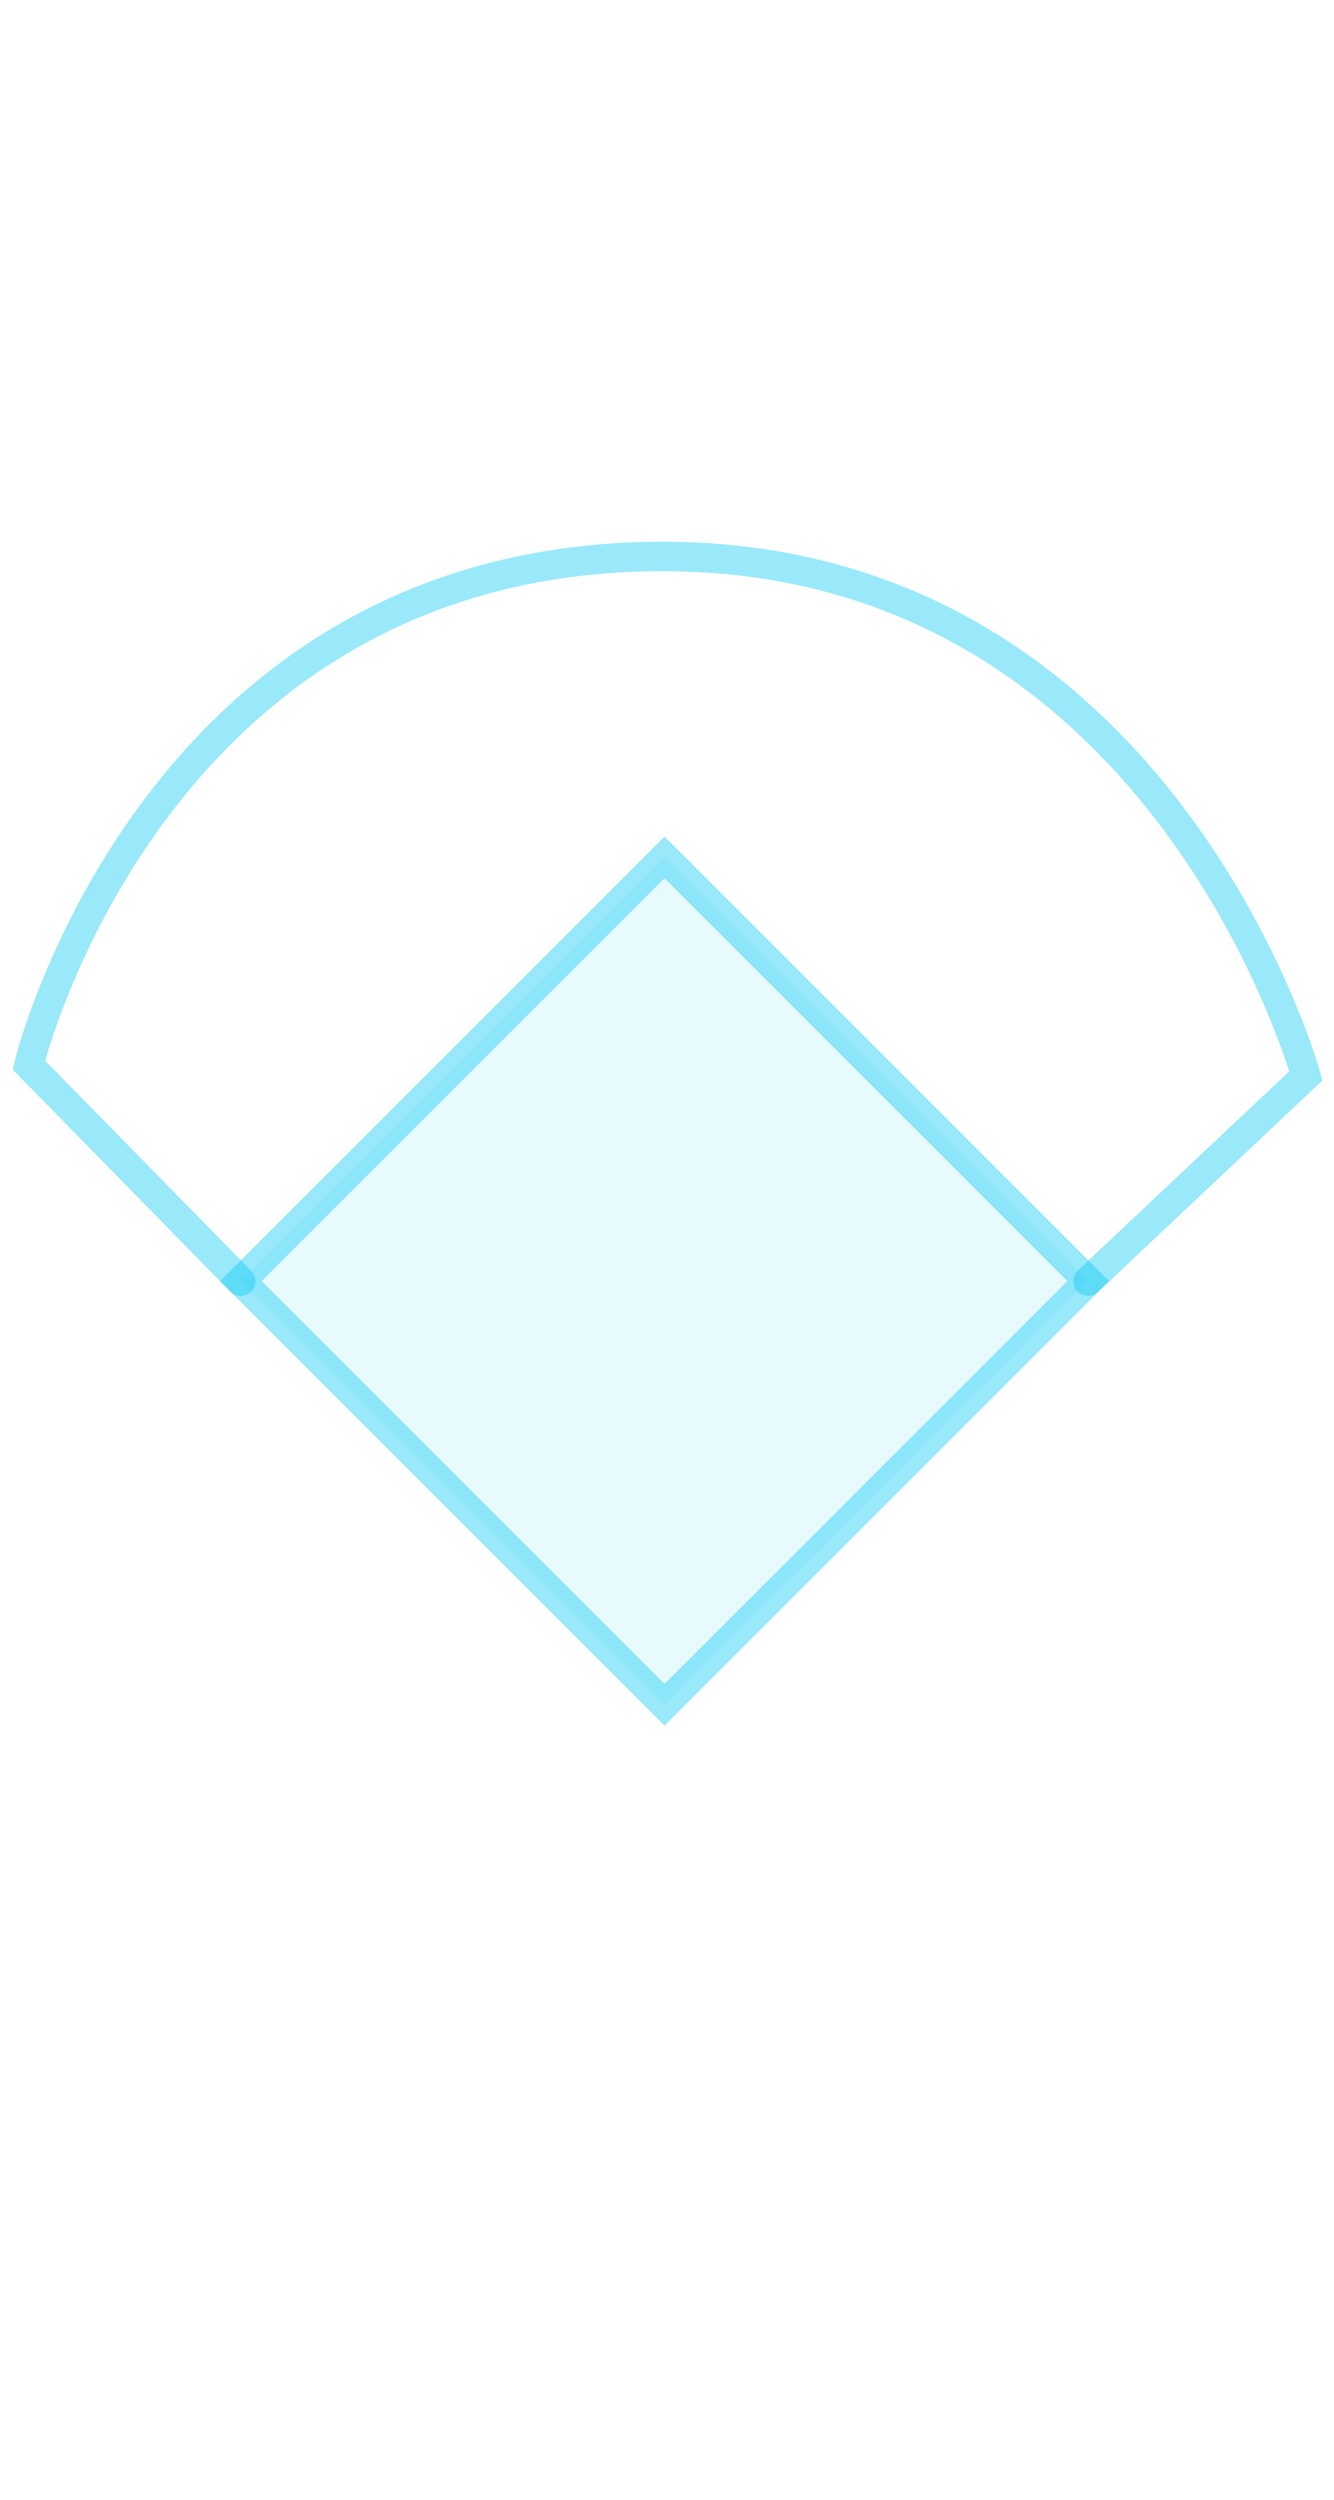 <?xml version="1.0" encoding="UTF-8" standalone="no"?>
<!DOCTYPE svg PUBLIC "-//W3C//DTD SVG 1.1//EN" "http://www.w3.org/Graphics/SVG/1.1/DTD/svg11.dtd">
<svg width="100%" height="100%" viewBox="0 0 198 371" version="1.1" xmlns="http://www.w3.org/2000/svg" xmlns:xlink="http://www.w3.org/1999/xlink" xml:space="preserve" xmlns:serif="http://www.serif.com/" style="fill-rule:evenodd;clip-rule:evenodd;stroke-linecap:round;stroke-miterlimit:1.5;">
    <g transform="matrix(1.048,0,0,1.048,-58.595,32.915)">
        <path d="M90,150L60,119.396C60,119.396 77.426,47.232 150,47.383C220.563,47.53 240.863,120.923 240.863,120.923L210,150" style="fill:none;stroke:rgb(13,202,242);stroke-opacity:0.42;stroke-width:4.17px;"/>
        <g transform="matrix(1.973,0,0,1.799,-103.351,-30.936)">
            <path d="M128.423,67.218L158.837,100.567L128.423,133.916L98.009,100.567L128.423,67.218Z" style="fill:rgb(13,202,242);fill-opacity:0.1;stroke:rgb(13,202,242);stroke-opacity:0.42;stroke-width:2.21px;"/>
        </g>
    </g>
</svg>
